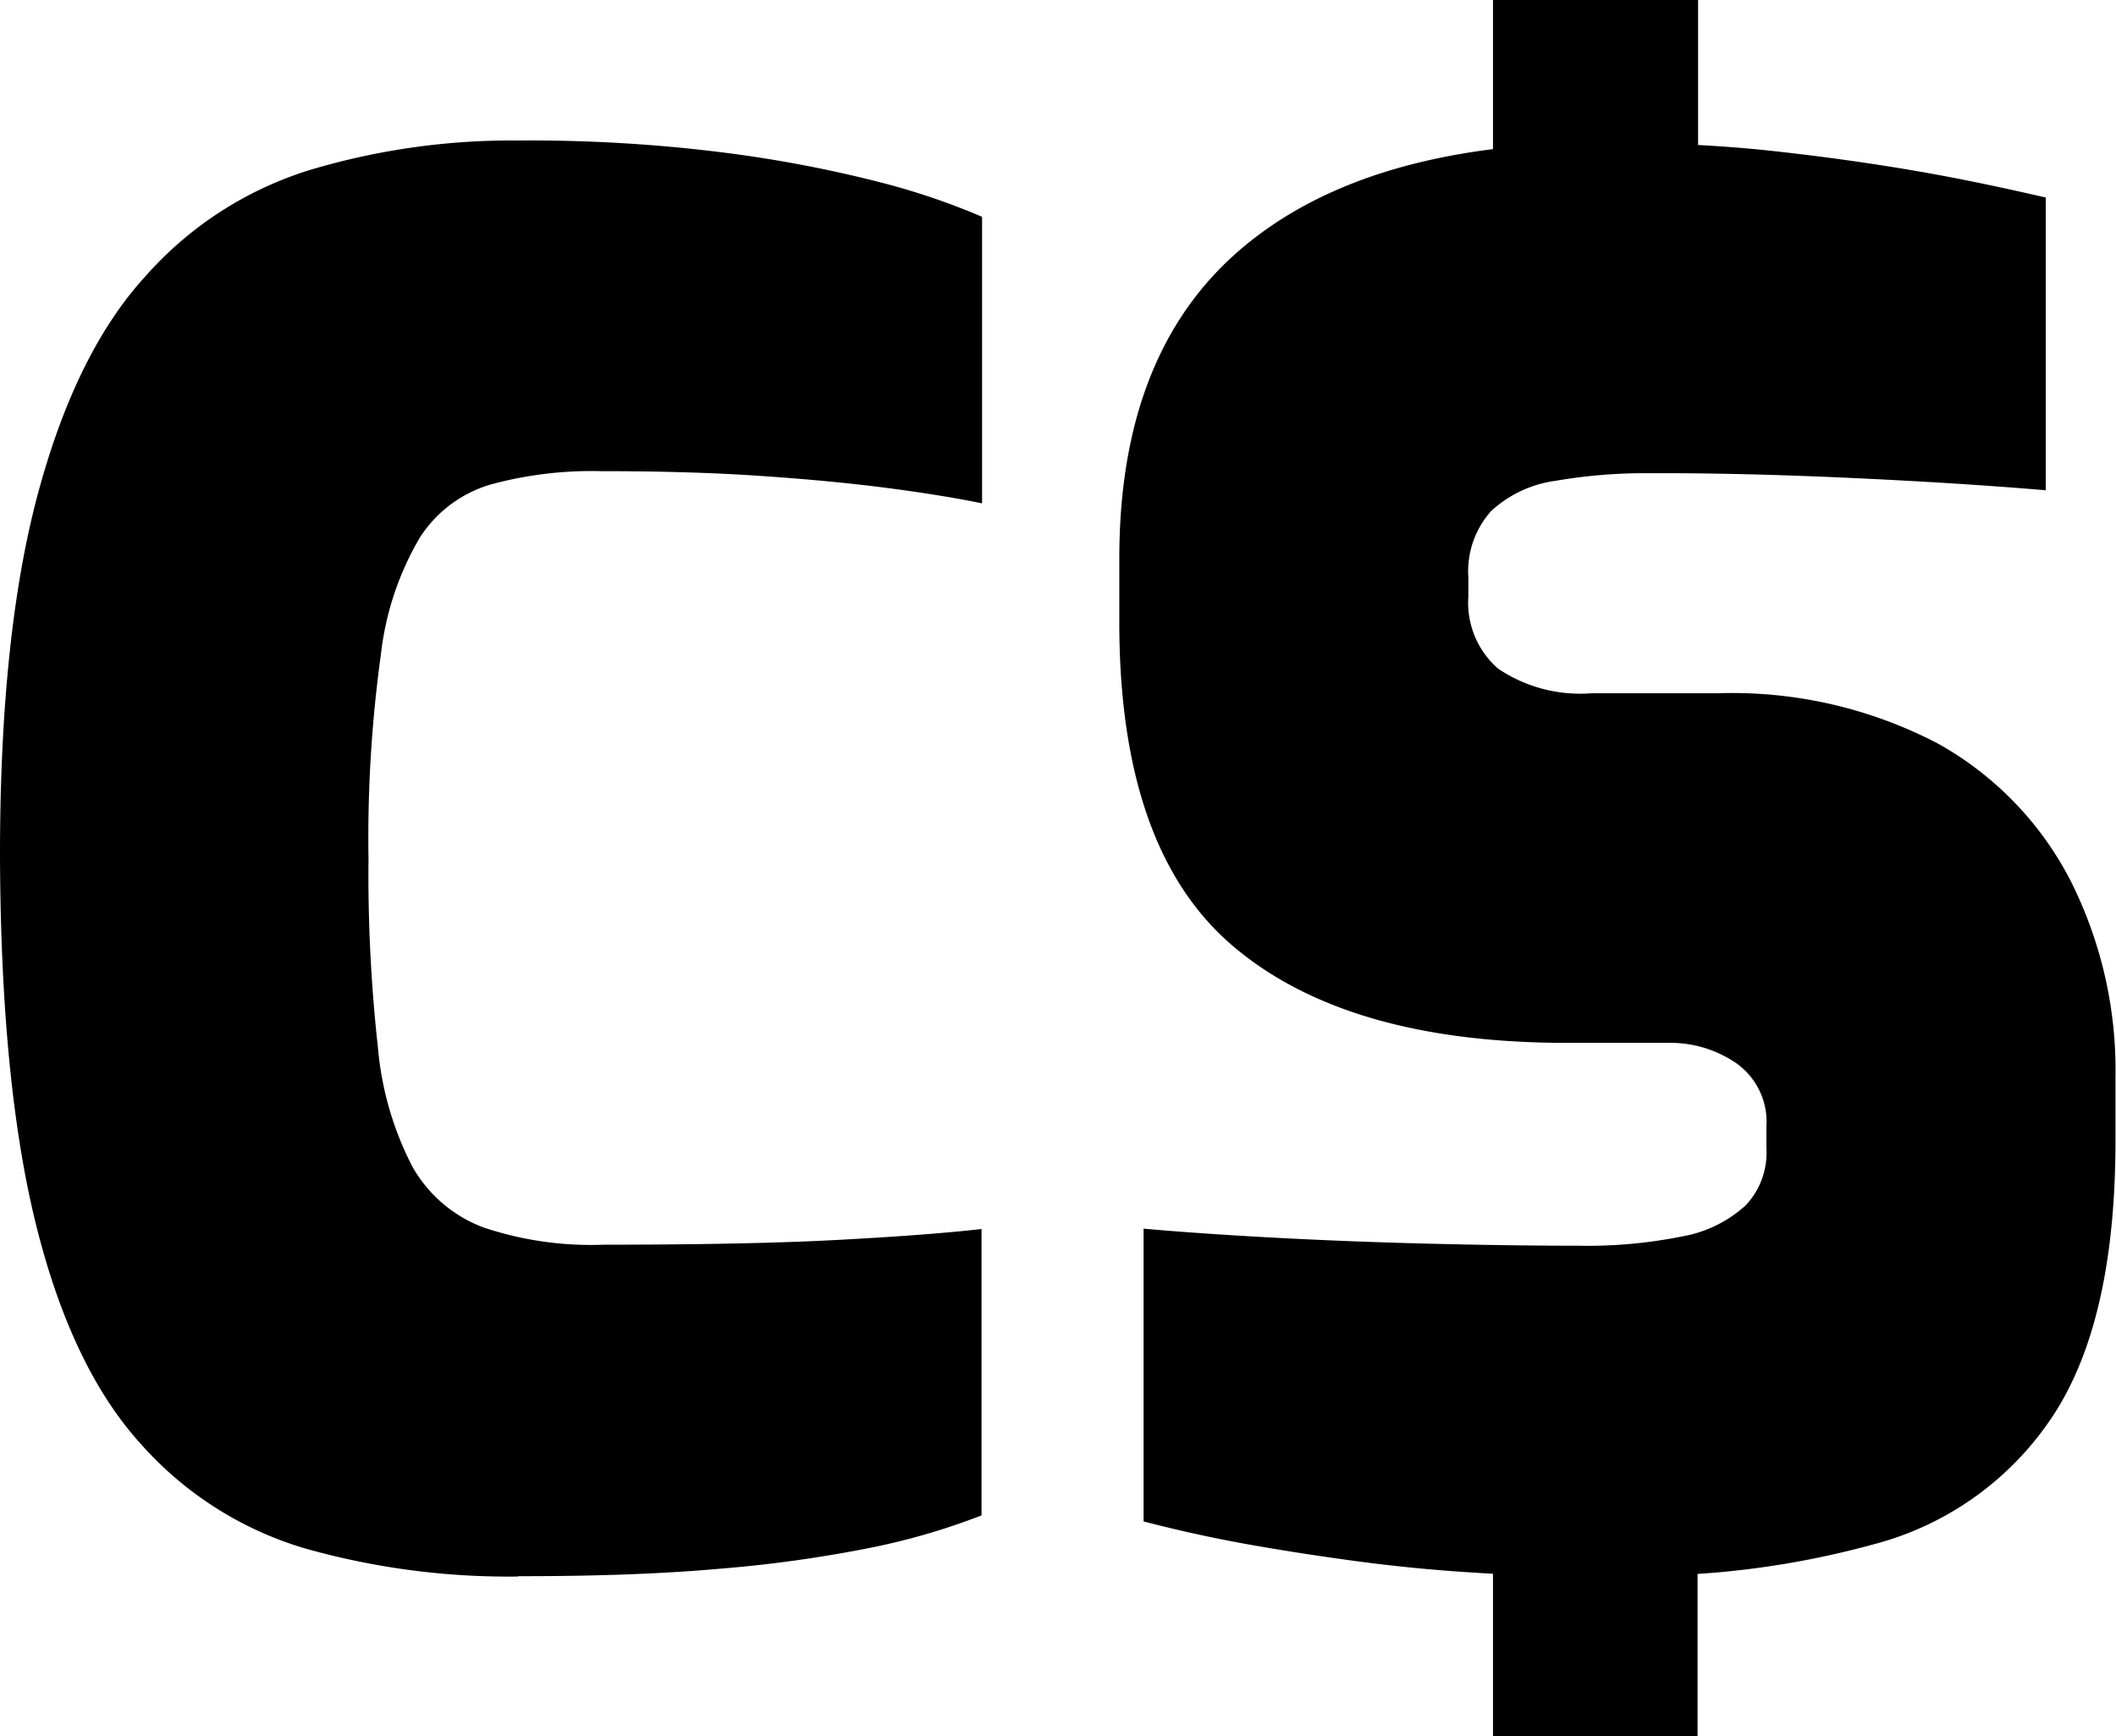 <svg id="Layer_1" data-name="Layer 1" xmlns="http://www.w3.org/2000/svg" viewBox="0 0 122.88 100.82"><title>canadian-dollar</title><path d="M86.7,91.39l-1-.06q-3.47-.21-6.84-.66t-6.45-1q-3.09-.56-6-1.32v-17c2.5.22,5.21.4,8.11.55s5.85.26,8.83.33,5.75.11,8.32.11a27.87,27.87,0,0,0,6.07-.55A7.35,7.35,0,0,0,101.37,70a4.44,4.44,0,0,0,1.21-3.3V65.41a4.17,4.17,0,0,0-1.71-3.64,6.76,6.76,0,0,0-4-1.21H91q-12.8,0-19.41-5.63T65,36.07V32.43q0-12.13,7.28-18.15Q77.69,9.79,86.7,8.66V0H98.61V8.42c1.5.08,3,.2,4.36.35,3,.33,5.92.74,8.6,1.21s5.1,1,7.23,1.49v17q-5.07-.43-11.42-.72t-11.53-.27a30.53,30.53,0,0,0-5.51.44,6.86,6.86,0,0,0-3.75,1.76,5.25,5.25,0,0,0-1.32,3.86v1.11A5.07,5.07,0,0,0,87,38.83a8.53,8.53,0,0,0,5.41,1.43h7.28a25.77,25.77,0,0,1,12.85,2.92,19.12,19.12,0,0,1,7.72,8,24.46,24.46,0,0,1,2.59,11.41v3.64q0,10.48-3.64,16a17.86,17.86,0,0,1-10.37,7.44,51.2,51.2,0,0,1-10.26,1.73v9.47H86.7V91.39Zm-56.59.16A43.46,43.46,0,0,1,17.65,89.9a20.49,20.49,0,0,1-9.49-6.07q-4-4.41-6.06-12.68T0,49.64q0-12.8,2.21-21T8.44,16.05A21,21,0,0,1,18,9.87,40.83,40.83,0,0,1,30.11,8.16a89.66,89.66,0,0,1,12.08.72,74.16,74.16,0,0,1,8.94,1.71,40.52,40.52,0,0,1,5.9,2V29.23c-1.4-.29-3.2-.59-5.41-.88s-4.72-.53-7.55-.72-5.9-.27-9.21-.27a22.36,22.36,0,0,0-6.35.77,7.35,7.35,0,0,0-4.13,3.09A17.18,17.18,0,0,0,22.12,38a77.75,77.75,0,0,0-.72,11.86,91,91,0,0,0,.55,11,18.48,18.48,0,0,0,2,6.89,7.92,7.92,0,0,0,4.13,3.53,19.65,19.65,0,0,0,7,1q8.39,0,13.62-.28T57,71.37V88a39,39,0,0,1-6.45,1.88,76,76,0,0,1-8.66,1.21q-5,.45-11.81.44Z"/></svg>